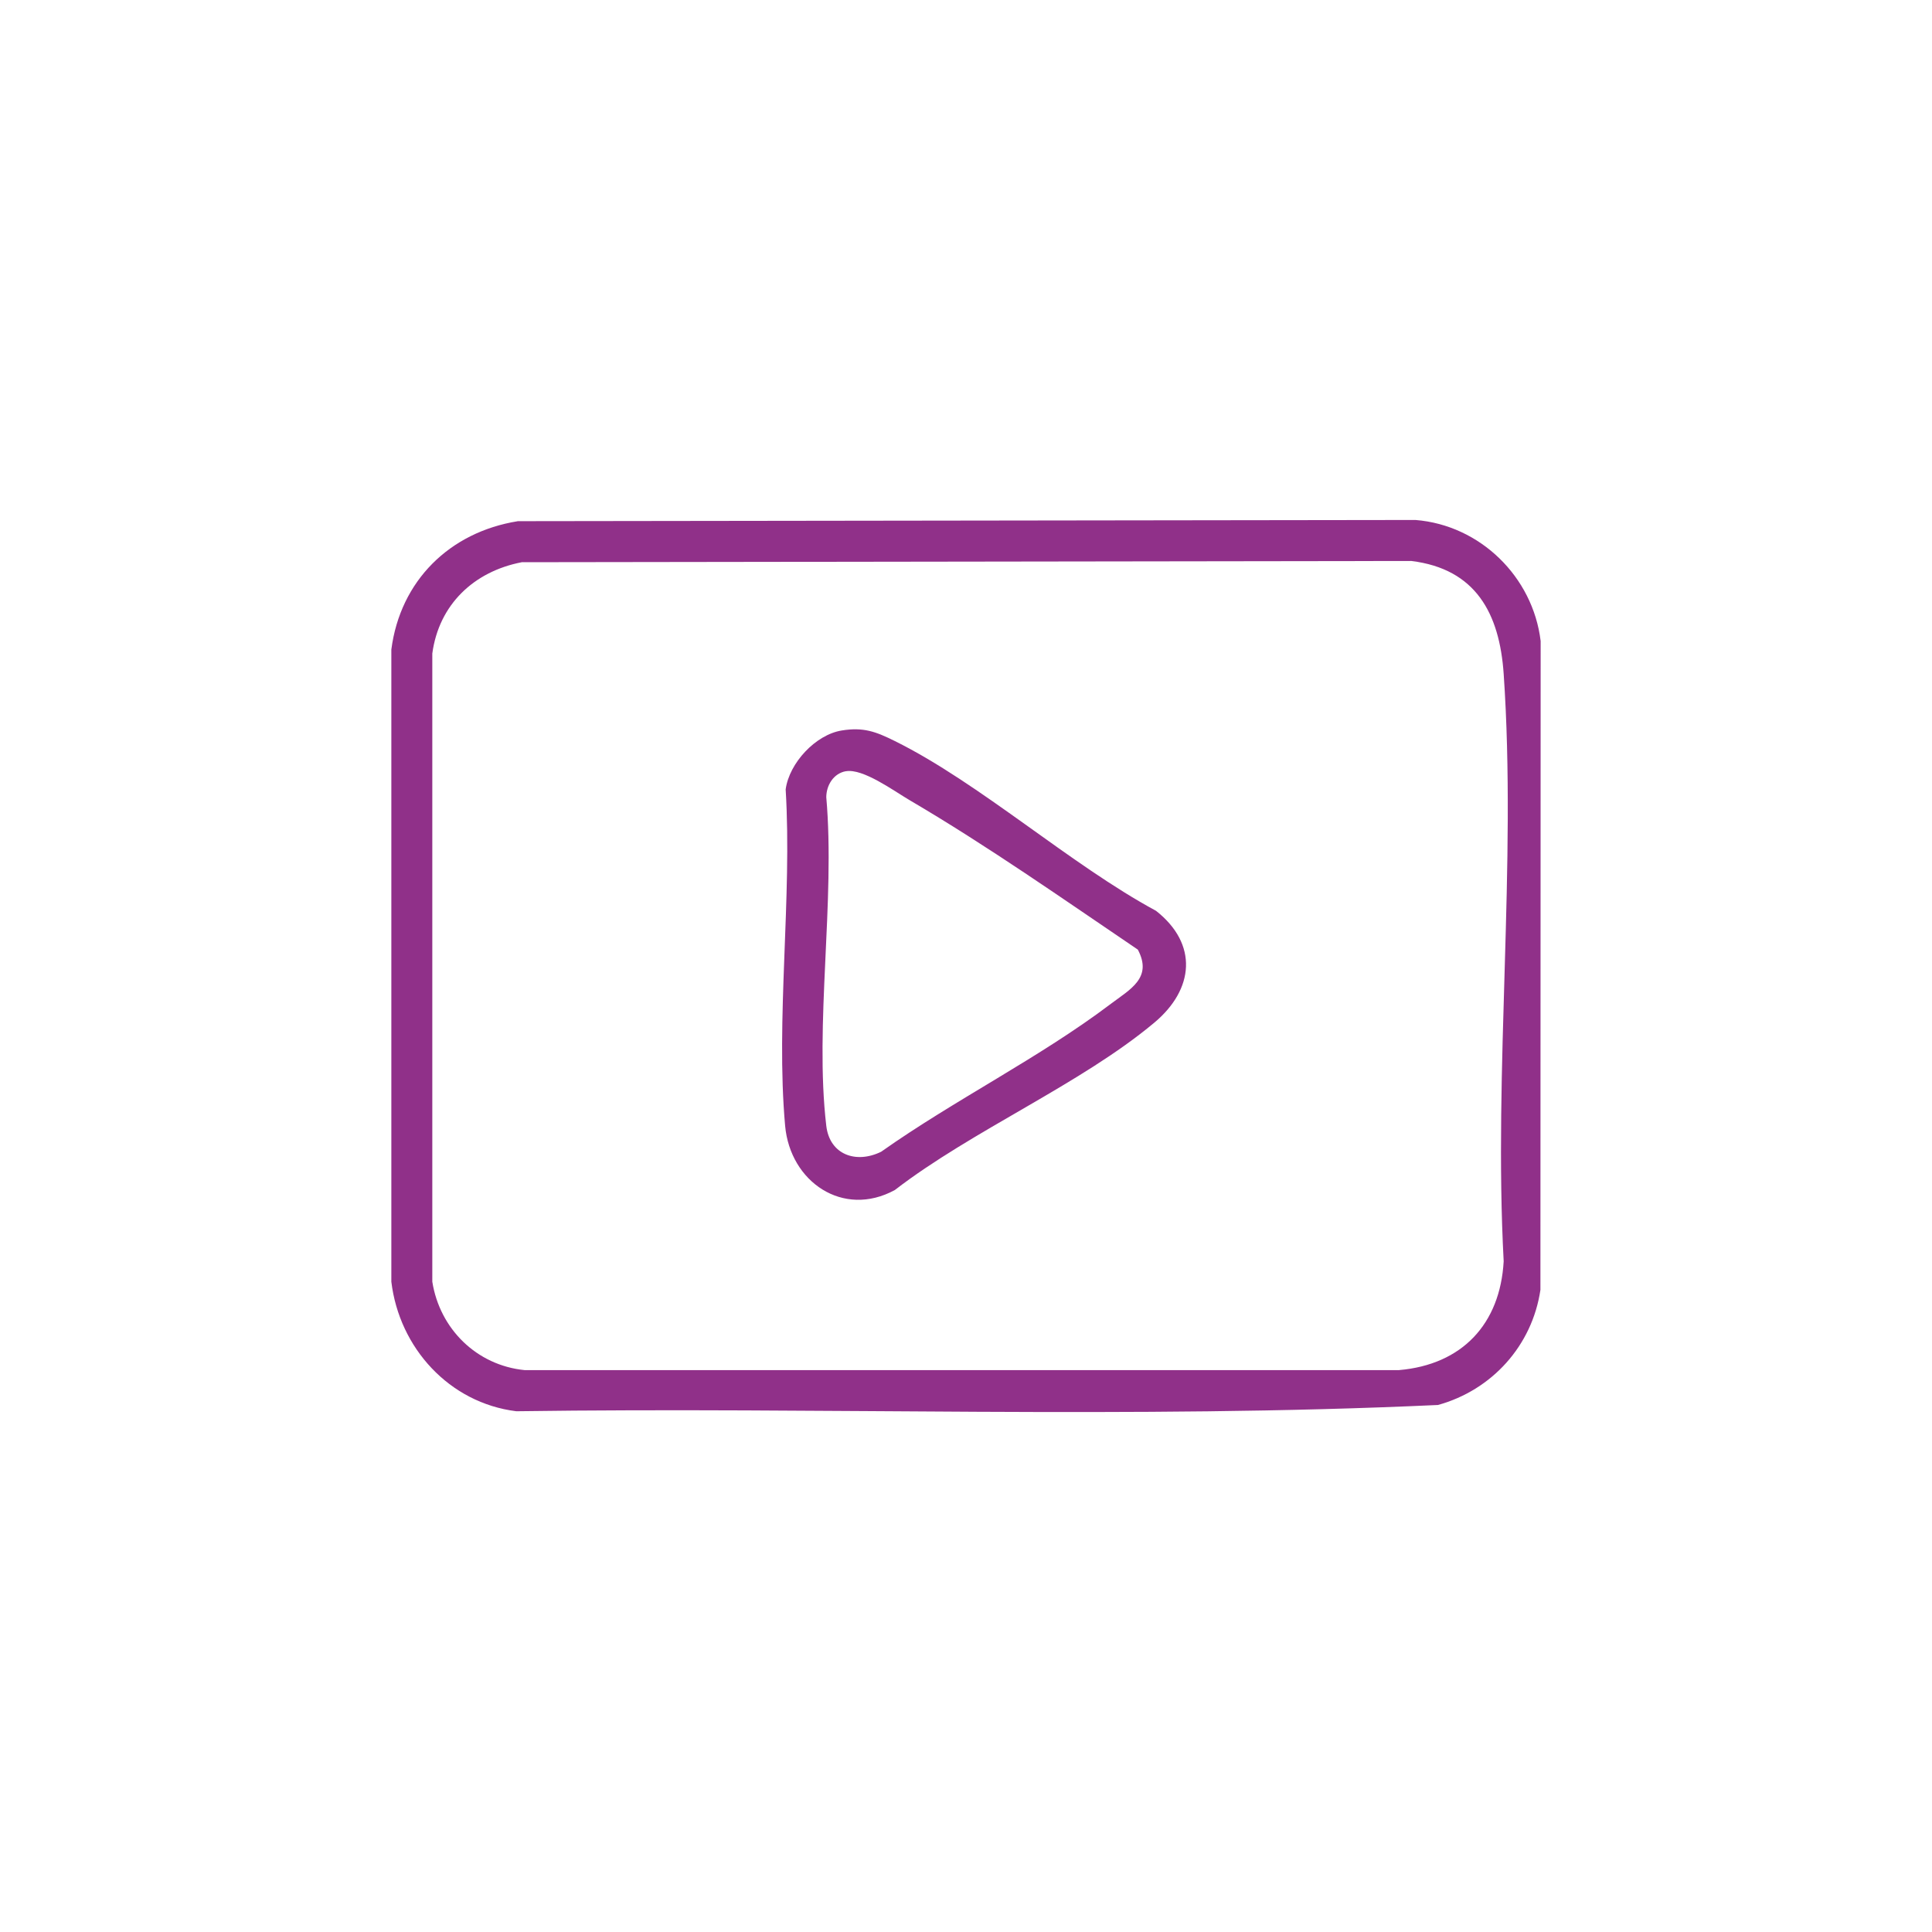 <?xml version="1.0" encoding="UTF-8"?>
<svg id="Calque_1" xmlns="http://www.w3.org/2000/svg" version="1.1" viewBox="0 0 500 500">
  <!-- Generator: Adobe Illustrator 29.2.1, SVG Export Plug-In . SVG Version: 2.1.0 Build 116)  -->
  <defs>
    <style>
      .st0 {
        fill: #903089;
      }
    </style>
  </defs>
  <path class="st0" d="M133.94,134.88l232.38-.31c16.71,1.32,30.4,14.69,32.4,31.34l-.06,167.91c-2.13,14.41-12.53,25.93-26.52,29.79-79.16,3.66-159.09.49-238.52,1.62-17.34-2.15-30.29-16.4-32.34-33.52v-163.61c2.31-17.81,15.1-30.36,32.66-33.2ZM135,145.51c-12.36,2.39-21.41,10.95-23.12,23.62v162.57c1.94,12.26,11.51,21.64,23.86,22.88h226.32c16.34-1.41,26.18-11.92,27.09-28.16-2.65-49.67,3.39-102.76,0-152.02-1.07-15.61-7.19-27.17-23.9-29.22l-230.26.32Z"/>
  <path class="st0" d="M217.83,189.05c5.66-.92,8.86.31,13.75,2.73,22.03,10.91,45.43,31.97,67.6,43.94,10.95,8.61,9.87,20.31-.44,28.94-18.95,15.87-47.19,27.92-67.16,43.32-13.4,7.3-27.09-2.12-28.39-16.62-2.47-27.65,1.85-59.03.14-87.07.93-6.84,7.75-14.15,14.5-15.24ZM218.89,199.59c-3.19.58-5.03,3.64-5.05,6.72,2.36,26.83-3.08,58.85,0,85.04.88,7.51,7.73,9.9,14.2,6.72,19.02-13.44,40.93-24.28,59.45-38.28,4.98-3.76,10.86-6.72,6.98-14.03-19.27-13.05-38.89-26.84-59.05-38.67-4.06-2.38-12.08-8.29-16.52-7.49Z"/>
</svg>